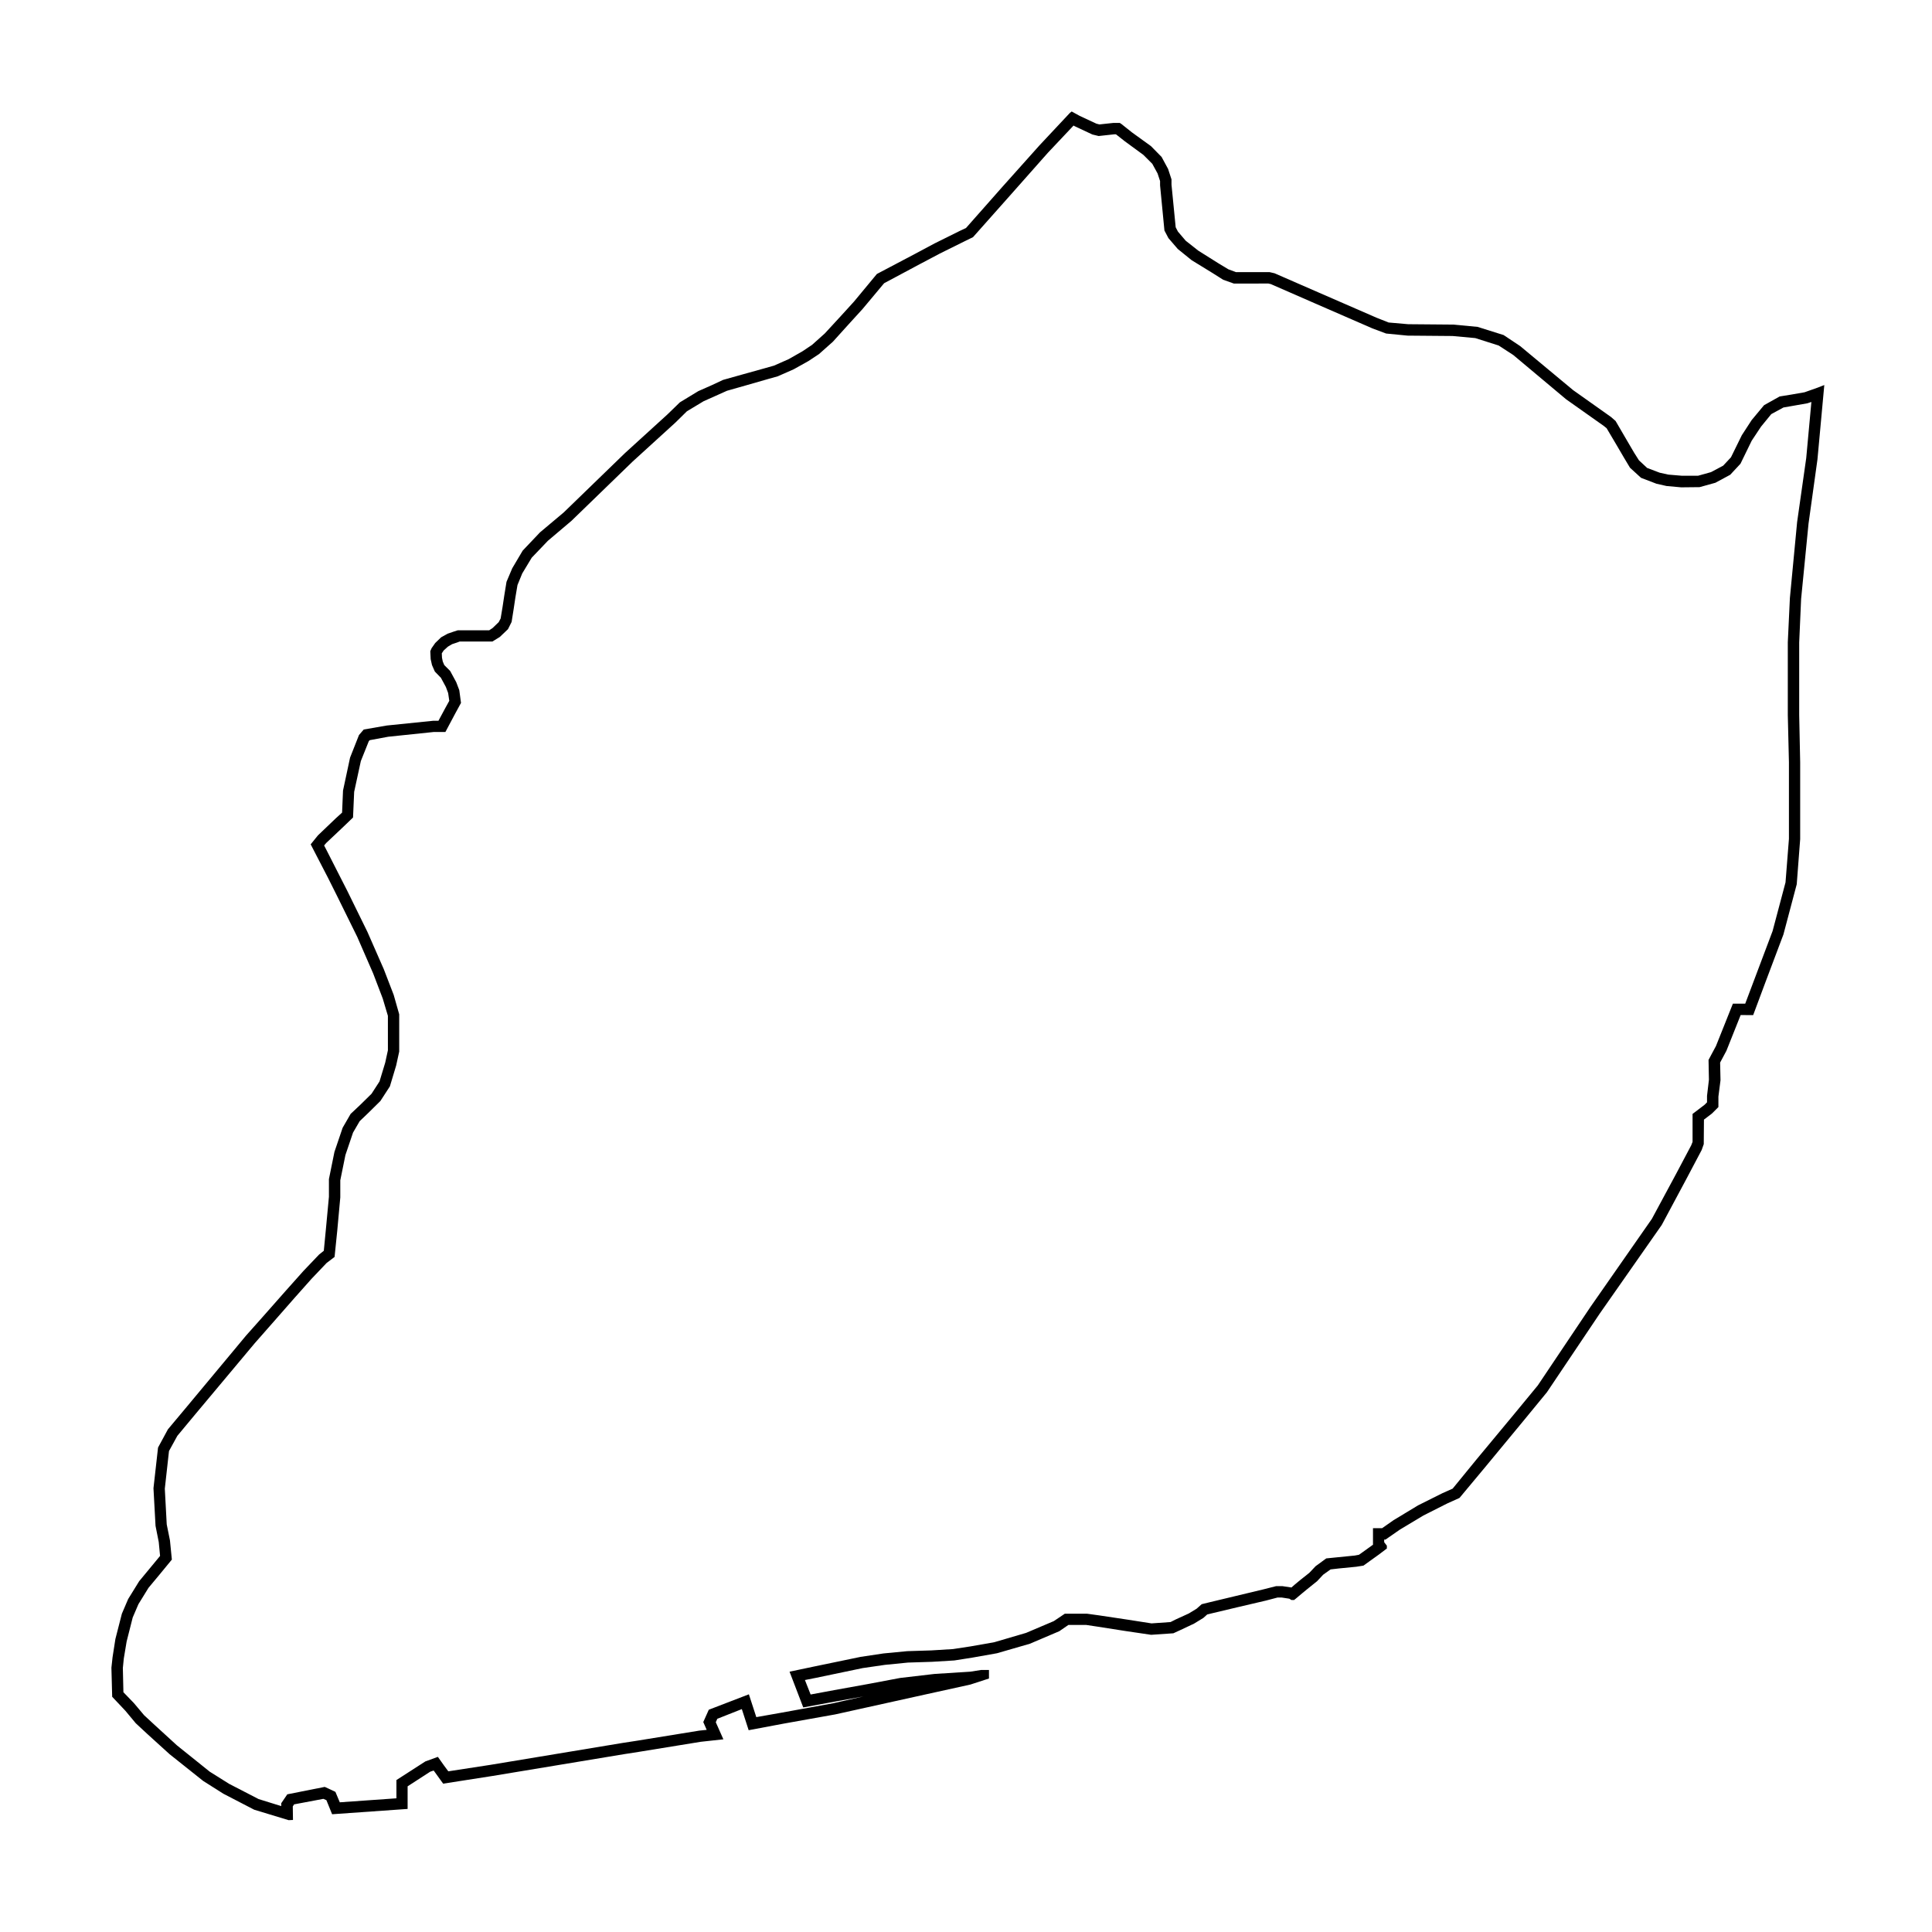 <?xml version="1.0" encoding="UTF-8"?>
<!-- Uploaded to: SVG Repo, www.svgrepo.com, Generator: SVG Repo Mixer Tools -->
<svg fill="#000000" width="800px" height="800px" version="1.1" viewBox="144 144 512 512" xmlns="http://www.w3.org/2000/svg">
 <path d="m185.02 601.17 5.898 5.391 8.664 6.953 5.141 3.223 7.809 4.035 5.996 1.863v-0.754l1.613-2.367 9.926-1.969 2.82 1.316 1.16 2.769 15.008-1.059v-4.836l7.664-4.938 3.324-1.211 1.605 2.266 1.16 1.566 11.184-1.719 34.918-5.789 3.926-0.605 16.48-2.672 1.965-0.203-0.906-2.066 1.461-3.269 10.625-4.086 1.969 6.047 6.848-1.211 13.508-2.465 8.062-1.812-7.25 1.309-8.73 1.609-3.629-9.473 6.457-1.359 12.395-2.57 6.039-0.906 6.297-0.605 6.449-0.203 5.691-0.352 4.637-0.707 6.297-1.109 8.414-2.469 7.356-3.125 2.922-1.965h5.844l3.273 0.453 7.406 1.109 6.449 1.008 5.039-0.352 1.406-0.707 3.43-1.566 2.066-1.258 1.359-1.203 2.066-0.508 6.699-1.605 7.559-1.812 3.375-0.855h1.715l2.367 0.352 0.855-0.754 1.461-1.211 2.418-1.914 1.664-1.762 2.82-2.066 3.027-0.305 4.527-0.453 1.113-0.203 1.059-0.75 2.519-1.812 0.145-0.102v-4.383h2.418l3.023-2.117 6.5-3.93 6.449-3.223 2.719-1.211 6.297-7.707 10.125-12.191 6.144-7.457 13.961-20.809 16.27-23.328 6.402-11.887 4.031-7.613 0.352-0.906v-7.406l3.176-2.418 0.656-0.656v-1.715l0.504-4.281-0.102-5.238 0.855-1.613 1.109-2.066 4.488-11.23h3.269l2.469-6.551 4.785-12.695 3.426-12.898 0.906-11.539v-20.305l-0.301-12.496v-19.297l0.555-11.738 1.914-20.102 2.414-16.977 1.367-14.863-1.059 0.352-3.727 0.656-2.617 0.457-3.231 1.762-2.719 3.324-2.469 3.727-2.973 6.098-2.719 2.922-3.926 2.117-4.18 1.16-4.891 0.051-3.879-0.352-2.672-0.605-4.082-1.562-2.922-2.672-1.512-2.519-2.066-3.527-2.625-4.434-0.75-0.605-9.977-7.055-14.008-11.738-3.879-2.519-6.195-1.965-5.992-0.551-11.941-0.102-5.691-0.555-3.629-1.359-15.266-6.648-11.645-5.09-0.656-0.152-9.16 0.004-2.828-1.008-2.867-1.812-5.496-3.375-3.672-2.973-2.469-2.871-1.059-2.016-1.156-11.945v-1.156l-0.66-2.016-1.406-2.57-2.371-2.367-4.887-3.578-2.367-1.863h-0.449l-4.133 0.453-1.664-0.402-4.734-2.219-0.258-0.152-6.844 7.258-9.773 11.035-10.027 11.285-2.168 1.059-6.602 3.273-5.144 2.719-9.621 5.141-0.348 0.402-5.391 6.449-3.629 3.981-4.231 4.684-3.68 3.273-2.82 1.863-3.883 2.168-4.231 1.863-2.519 0.707-5.793 1.664-5.141 1.461-2.918 1.309-3.273 1.461-4.434 2.672-3.023 2.973-11.336 10.328-16.223 15.719-6.246 5.289-4.289 4.484-2.519 4.18-1.258 3.074-0.551 3.273-0.453 3.023-0.551 3.477-0.957 1.914-2.168 2.066-1.965 1.211h-8.672l-0.656 0.25-1.359 0.453-1.109 0.656-1.113 1.008-0.504 0.754 0.051 1.16 0.203 1.008 0.402 0.957 1.562 1.562 1.613 2.973 0.805 2.117 0.453 3.375-1.562 2.871-2.574 4.836h-3.106l-12.047 1.258-4.887 0.906-0.25 0.25-2.117 5.289-1.77 8.16-0.301 6.801-2.57 2.469-4.535 4.281-0.555 0.656 0.805 1.562 2.871 5.644 2.469 4.836 5.34 10.883 4.332 9.875 2.621 6.801 1.461 5.144v9.875l-0.805 3.68-1.664 5.543-2.519 3.879-3.223 3.18-2.266 2.168-1.762 3.023-2.016 5.949-1.359 6.695v4.535l-0.805 8.816-0.711 6.953-2.117 1.613-3.981 4.18-4.484 5.039-6.144 7.004-4.434 5.039-15.77 18.844-4.734 5.691-2.215 4.031-1.109 9.977 0.508 9.473 0.855 4.231 0.504 5.09-3.219 3.914-2.973 3.574-2.672 4.332-1.512 3.523-1.609 6.356-0.754 4.527-0.25 2.519 0.148 6.402 2.769 2.867 2.719 3.231zm0.199-52.797-0.547-9.977 1.211-10.781 2.621-4.836 4.934-5.894 15.77-18.941 4.484-5.039 6.144-6.957 4.586-5.141 4.133-4.332 1.258-1.004 0.551-5.699 0.805-8.613v-4.684l1.461-7.203 2.172-6.402 2.117-3.672 2.57-2.418 2.973-2.922 2.117-3.269 1.512-4.988 0.711-3.273-0.004-6.203v-2.922l-1.367-4.586-2.519-6.602-4.231-9.723-5.34-10.832-2.418-4.836-2.922-5.644-1.664-3.223 1.914-2.367 4.691-4.484 1.715-1.562 0.25-5.844 1.863-8.715 2.367-5.996 1.258-1.461 6.098-1.059 12.293-1.258h1.41l1.762-3.273 1.109-2.016-0.301-2.066-0.605-1.613-1.309-2.418-1.613-1.664-0.754-1.715-0.348-1.562-0.105-2.117 0.352-0.805 0.953-1.359 1.566-1.512 1.715-0.957 1.613-0.555 1.109-0.352h8.312l0.906-0.605 1.613-1.562 0.504-0.957 0.504-3.023 0.457-3.023 0.598-3.68 1.516-3.578 2.769-4.684 4.586-4.836 6.297-5.289 16.223-15.719 11.285-10.277 3.269-3.176 4.891-2.973 3.426-1.512 3.125-1.461 5.387-1.512 5.793-1.613 2.316-0.656 3.883-1.715 3.629-2.066 2.57-1.715 3.375-3.023 4.18-4.535 3.578-3.93 5.344-6.449 0.707-0.855 10.227-5.391 5.09-2.719 6.699-3.324 1.602-0.746 9.617-10.883 9.824-10.984 8.066-8.613 0.504-0.402 2.117 1.16 4.434 2.066 0.805 0.203 3.727-0.402h1.664l0.453 0.301 2.719 2.168 5.09 3.68 2.82 2.871 1.719 3.176 0.906 2.769v1.406l1.109 11.285 0.605 1.16 2.066 2.418 3.324 2.621 5.289 3.324 2.672 1.613 2.012 0.754h8.922l1.309 0.301 11.891 5.188 15.164 6.602 3.176 1.258 5.188 0.453 11.941 0.102 6.445 0.605 6.902 2.168 4.383 2.922 14.055 11.688 10.027 7.106 1.211 1.059 2.82 4.836 2.066 3.527 1.309 2.066 2.168 2.016 3.324 1.258 2.266 0.504 3.578 0.301h4.332l3.426-0.957 3.223-1.715 2.066-2.215 2.871-5.844 2.621-4.031 3.273-3.93 4.133-2.316 3.125-0.504 3.473-0.605 3.426-1.211 1.812-0.707-1.812 19.699-2.367 17.027-1.965 19.949-0.508 11.539v19.246l0.258 12.496v20.402l-0.91 11.941-3.527 13.305-4.84 12.848-3.176 8.516-3.32-0.004-3.777 9.473-1.211 2.266-0.453 0.855 0.102 4.684-0.555 4.332v2.769l-1.715 1.715-2.117 1.613-0.051 6.5-0.555 1.562-4.129 7.812-6.449 12.043-16.426 23.477-14.008 20.859-6.246 7.609-10.078 12.191-6.844 8.207-3.231 1.457-6.297 3.18-6.297 3.777-3.777 2.621-0.352-0.004v0.707l0.707 0.91v0.75l-2.066 1.566-2.519 1.809-1.613 1.16-1.914 0.301-4.637 0.457-2.168 0.25-1.969 1.406-1.605 1.719-2.57 2.062-1.41 1.16-1.613 1.359-0.504 0.402h-0.711l-0.547-0.348-2.016-0.309h-1.109l-3.074 0.805-7.559 1.77-6.75 1.605-1.258 0.309-1.008 0.906-2.465 1.512-3.527 1.664-1.969 0.906-5.894 0.402-6.801-1.004-7.406-1.16-3.027-0.453h-4.684l-2.418 1.664-7.809 3.324-8.711 2.519-6.5 1.152-4.785 0.754-5.894 0.359-6.402 0.203-6.098 0.605-5.894 0.855-12.289 2.566-3.027 0.598 1.512 3.836 6.246-1.16 9.219-1.664 8.262-1.562 9.074-1.059 9.523-0.605 2.871-0.453h2.066v2.266l-4.938 1.605-12.141 2.672-23.68 5.238-13.504 2.414-9.422 1.77-1.809-5.594-6.5 2.57-0.402 0.91 2.012 4.527-5.992 0.656-16.43 2.672-3.879 0.605-34.965 5.793-12.996 2.027-2.215-3.074-0.301-0.402-0.91 0.301-5.992 3.879v5.992l-20.008 1.41-1.512-3.727-0.805-0.352-7.758 1.461-0.348 0.555 0.051 3.578-1.16 0.051-9.117-2.769-8.16-4.231-5.34-3.375-8.922-7.106-5.996-5.441-2.977-2.769-2.769-3.324-3.473-3.68-0.203-7.707 0.301-2.769 0.754-4.836 1.715-6.699 1.664-3.887 2.922-4.731 3.125-3.777 2.414-2.922-0.352-3.68z"/>
</svg>